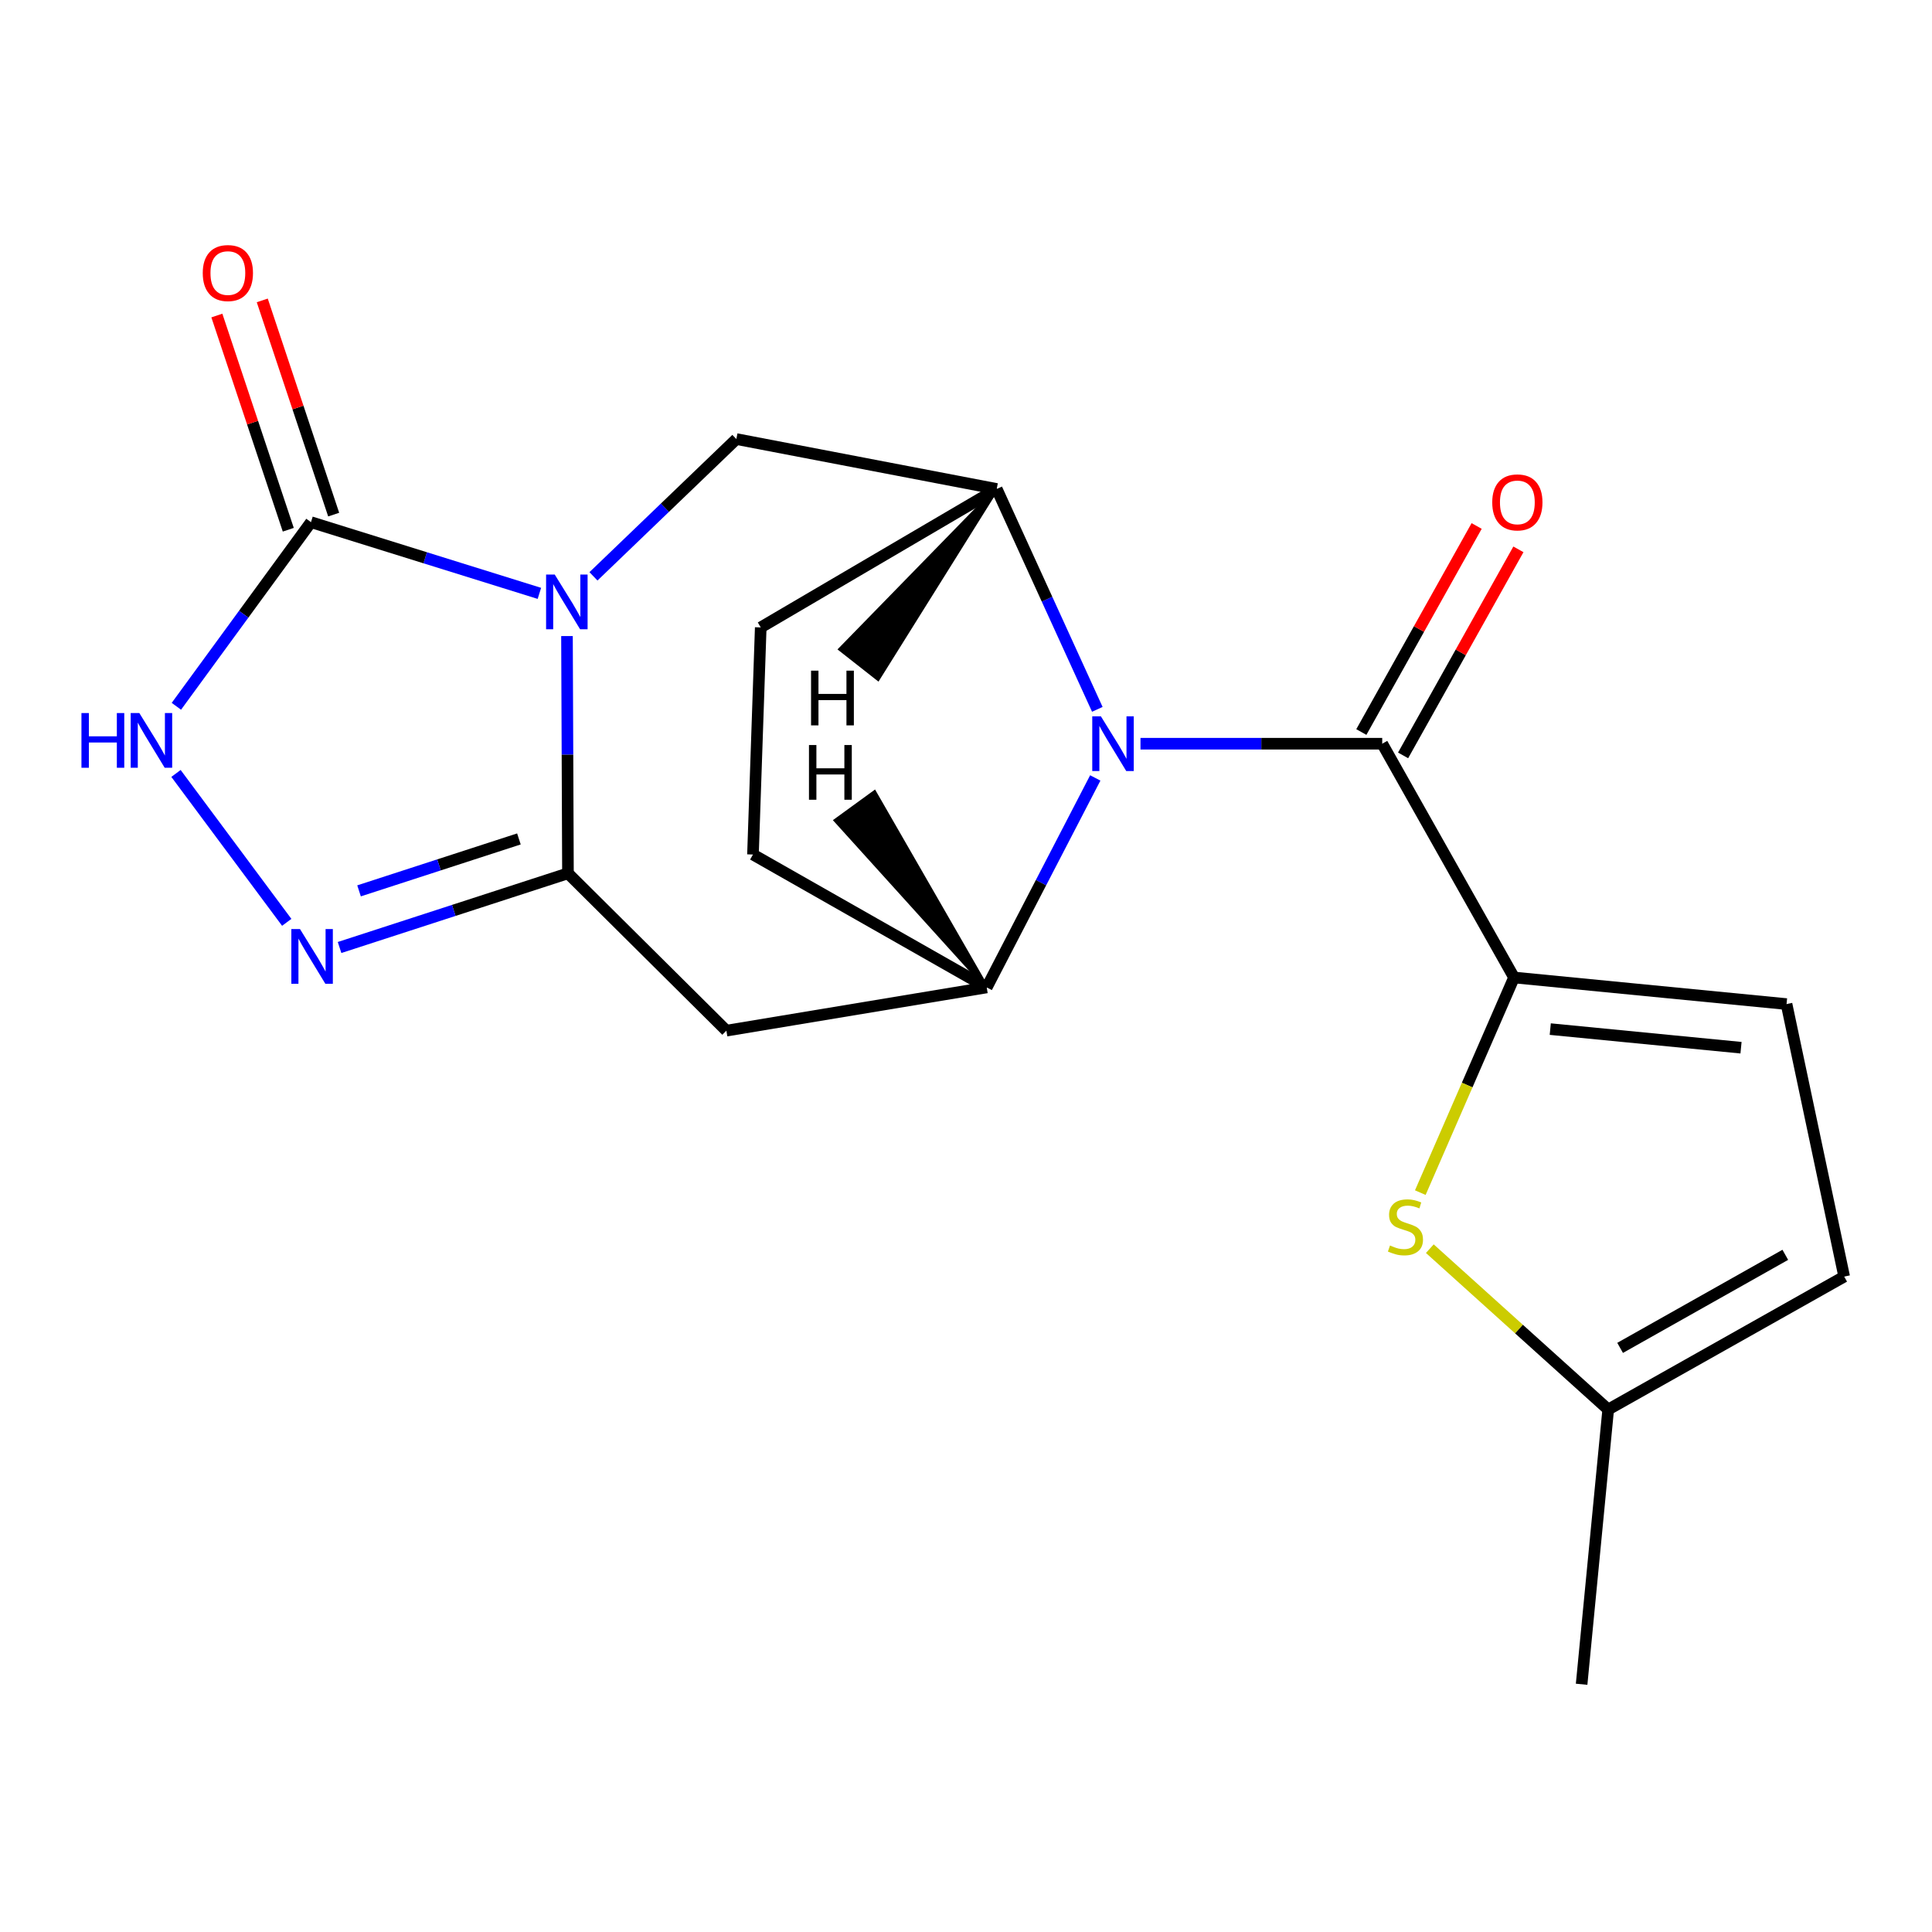 <?xml version='1.0' encoding='iso-8859-1'?>
<svg version='1.1' baseProfile='full'
              xmlns='http://www.w3.org/2000/svg'
                      xmlns:rdkit='http://www.rdkit.org/xml'
                      xmlns:xlink='http://www.w3.org/1999/xlink'
                  xml:space='preserve'
width='1000px' height='1000px' viewBox='0 0 1000 1000'>
<!-- END OF HEADER -->
<rect style='opacity:1.0;fill:#FFFFFF;stroke:none' width='1000' height='1000' x='0' y='0'> </rect>
<path class='bond-0' d='M 293.469,329.228 L 293.722,390.628' style='fill:none;fill-rule:evenodd;stroke:#0000FF;stroke-width:6px;stroke-linecap:butt;stroke-linejoin:miter;stroke-opacity:1' />
<path class='bond-0' d='M 293.722,390.628 L 293.974,452.029' style='fill:none;fill-rule:evenodd;stroke:#000000;stroke-width:6px;stroke-linecap:butt;stroke-linejoin:miter;stroke-opacity:1' />
<path class='bond-2' d='M 279.188,307.127 L 220.074,288.7' style='fill:none;fill-rule:evenodd;stroke:#0000FF;stroke-width:6px;stroke-linecap:butt;stroke-linejoin:miter;stroke-opacity:1' />
<path class='bond-2' d='M 220.074,288.7 L 160.96,270.273' style='fill:none;fill-rule:evenodd;stroke:#000000;stroke-width:6px;stroke-linecap:butt;stroke-linejoin:miter;stroke-opacity:1' />
<path class='bond-10' d='M 307.178,298.315 L 344.158,262.785' style='fill:none;fill-rule:evenodd;stroke:#0000FF;stroke-width:6px;stroke-linecap:butt;stroke-linejoin:miter;stroke-opacity:1' />
<path class='bond-10' d='M 344.158,262.785 L 381.137,227.256' style='fill:none;fill-rule:evenodd;stroke:#000000;stroke-width:6px;stroke-linecap:butt;stroke-linejoin:miter;stroke-opacity:1' />
<path class='bond-5' d='M 293.974,452.029 L 234.867,471.228' style='fill:none;fill-rule:evenodd;stroke:#000000;stroke-width:6px;stroke-linecap:butt;stroke-linejoin:miter;stroke-opacity:1' />
<path class='bond-5' d='M 234.867,471.228 L 175.759,490.427' style='fill:none;fill-rule:evenodd;stroke:#0000FF;stroke-width:6px;stroke-linecap:butt;stroke-linejoin:miter;stroke-opacity:1' />
<path class='bond-5' d='M 268.59,434.23 L 227.215,447.669' style='fill:none;fill-rule:evenodd;stroke:#000000;stroke-width:6px;stroke-linecap:butt;stroke-linejoin:miter;stroke-opacity:1' />
<path class='bond-5' d='M 227.215,447.669 L 185.84,461.109' style='fill:none;fill-rule:evenodd;stroke:#0000FF;stroke-width:6px;stroke-linecap:butt;stroke-linejoin:miter;stroke-opacity:1' />
<path class='bond-8' d='M 293.974,452.029 L 375.976,533.467' style='fill:none;fill-rule:evenodd;stroke:#000000;stroke-width:6px;stroke-linecap:butt;stroke-linejoin:miter;stroke-opacity:1' />
<path class='bond-1' d='M 567.972,367.16 L 541.935,310.123' style='fill:none;fill-rule:evenodd;stroke:#0000FF;stroke-width:6px;stroke-linecap:butt;stroke-linejoin:miter;stroke-opacity:1' />
<path class='bond-1' d='M 541.935,310.123 L 515.899,253.086' style='fill:none;fill-rule:evenodd;stroke:#000000;stroke-width:6px;stroke-linecap:butt;stroke-linejoin:miter;stroke-opacity:1' />
<path class='bond-3' d='M 590.313,384.944 L 652.873,384.944' style='fill:none;fill-rule:evenodd;stroke:#0000FF;stroke-width:6px;stroke-linecap:butt;stroke-linejoin:miter;stroke-opacity:1' />
<path class='bond-3' d='M 652.873,384.944 L 715.434,384.944' style='fill:none;fill-rule:evenodd;stroke:#000000;stroke-width:6px;stroke-linecap:butt;stroke-linejoin:miter;stroke-opacity:1' />
<path class='bond-21' d='M 566.912,402.656 L 538.818,456.873' style='fill:none;fill-rule:evenodd;stroke:#0000FF;stroke-width:6px;stroke-linecap:butt;stroke-linejoin:miter;stroke-opacity:1' />
<path class='bond-21' d='M 538.818,456.873 L 510.725,511.091' style='fill:none;fill-rule:evenodd;stroke:#000000;stroke-width:6px;stroke-linecap:butt;stroke-linejoin:miter;stroke-opacity:1' />
<path class='bond-7' d='M 160.96,270.273 L 126.125,317.926' style='fill:none;fill-rule:evenodd;stroke:#000000;stroke-width:6px;stroke-linecap:butt;stroke-linejoin:miter;stroke-opacity:1' />
<path class='bond-7' d='M 126.125,317.926 L 91.289,365.579' style='fill:none;fill-rule:evenodd;stroke:#0000FF;stroke-width:6px;stroke-linecap:butt;stroke-linejoin:miter;stroke-opacity:1' />
<path class='bond-16' d='M 172.709,266.356 L 154.228,210.924' style='fill:none;fill-rule:evenodd;stroke:#000000;stroke-width:6px;stroke-linecap:butt;stroke-linejoin:miter;stroke-opacity:1' />
<path class='bond-16' d='M 154.228,210.924 L 135.747,155.493' style='fill:none;fill-rule:evenodd;stroke:#FF0000;stroke-width:6px;stroke-linecap:butt;stroke-linejoin:miter;stroke-opacity:1' />
<path class='bond-16' d='M 149.211,274.19 L 130.73,218.759' style='fill:none;fill-rule:evenodd;stroke:#000000;stroke-width:6px;stroke-linecap:butt;stroke-linejoin:miter;stroke-opacity:1' />
<path class='bond-16' d='M 130.73,218.759 L 112.249,163.327' style='fill:none;fill-rule:evenodd;stroke:#FF0000;stroke-width:6px;stroke-linecap:butt;stroke-linejoin:miter;stroke-opacity:1' />
<path class='bond-4' d='M 715.434,384.944 L 783.661,505.945' style='fill:none;fill-rule:evenodd;stroke:#000000;stroke-width:6px;stroke-linecap:butt;stroke-linejoin:miter;stroke-opacity:1' />
<path class='bond-15' d='M 726.241,390.992 L 756.083,337.667' style='fill:none;fill-rule:evenodd;stroke:#000000;stroke-width:6px;stroke-linecap:butt;stroke-linejoin:miter;stroke-opacity:1' />
<path class='bond-15' d='M 756.083,337.667 L 785.925,284.341' style='fill:none;fill-rule:evenodd;stroke:#FF0000;stroke-width:6px;stroke-linecap:butt;stroke-linejoin:miter;stroke-opacity:1' />
<path class='bond-15' d='M 704.626,378.896 L 734.468,325.57' style='fill:none;fill-rule:evenodd;stroke:#000000;stroke-width:6px;stroke-linecap:butt;stroke-linejoin:miter;stroke-opacity:1' />
<path class='bond-15' d='M 734.468,325.57 L 764.31,272.245' style='fill:none;fill-rule:evenodd;stroke:#FF0000;stroke-width:6px;stroke-linecap:butt;stroke-linejoin:miter;stroke-opacity:1' />
<path class='bond-11' d='M 783.661,505.945 L 759.403,561.624' style='fill:none;fill-rule:evenodd;stroke:#000000;stroke-width:6px;stroke-linecap:butt;stroke-linejoin:miter;stroke-opacity:1' />
<path class='bond-11' d='M 759.403,561.624 L 735.145,617.303' style='fill:none;fill-rule:evenodd;stroke:#CCCC00;stroke-width:6px;stroke-linecap:butt;stroke-linejoin:miter;stroke-opacity:1' />
<path class='bond-12' d='M 783.661,505.945 L 924.712,519.706' style='fill:none;fill-rule:evenodd;stroke:#000000;stroke-width:6px;stroke-linecap:butt;stroke-linejoin:miter;stroke-opacity:1' />
<path class='bond-12' d='M 802.413,532.662 L 901.149,542.294' style='fill:none;fill-rule:evenodd;stroke:#000000;stroke-width:6px;stroke-linecap:butt;stroke-linejoin:miter;stroke-opacity:1' />
<path class='bond-20' d='M 148.416,477.402 L 91.094,400.331' style='fill:none;fill-rule:evenodd;stroke:#0000FF;stroke-width:6px;stroke-linecap:butt;stroke-linejoin:miter;stroke-opacity:1' />
<path class='bond-6' d='M 510.725,511.091 L 375.976,533.467' style='fill:none;fill-rule:evenodd;stroke:#000000;stroke-width:6px;stroke-linecap:butt;stroke-linejoin:miter;stroke-opacity:1' />
<path class='bond-22' d='M 510.725,511.091 L 389.738,442.3' style='fill:none;fill-rule:evenodd;stroke:#000000;stroke-width:6px;stroke-linecap:butt;stroke-linejoin:miter;stroke-opacity:1' />
<path class='bond-24' d='M 510.725,511.091 L 452.617,410.105 L 432.582,424.671 Z' style='fill:#000000;fill-rule:evenodd;fill-opacity:1;stroke:#000000;stroke-width:2px;stroke-linecap:butt;stroke-linejoin:miter;stroke-opacity:1;' />
<path class='bond-9' d='M 515.899,253.086 L 381.137,227.256' style='fill:none;fill-rule:evenodd;stroke:#000000;stroke-width:6px;stroke-linecap:butt;stroke-linejoin:miter;stroke-opacity:1' />
<path class='bond-18' d='M 515.899,253.086 L 393.756,324.753' style='fill:none;fill-rule:evenodd;stroke:#000000;stroke-width:6px;stroke-linecap:butt;stroke-linejoin:miter;stroke-opacity:1' />
<path class='bond-25' d='M 515.899,253.086 L 434.97,336.039 L 454.447,351.343 Z' style='fill:#000000;fill-rule:evenodd;fill-opacity:1;stroke:#000000;stroke-width:2px;stroke-linecap:butt;stroke-linejoin:miter;stroke-opacity:1;' />
<path class='bond-13' d='M 740.073,646.313 L 786.238,687.937' style='fill:none;fill-rule:evenodd;stroke:#CCCC00;stroke-width:6px;stroke-linecap:butt;stroke-linejoin:miter;stroke-opacity:1' />
<path class='bond-13' d='M 786.238,687.937 L 832.403,729.561' style='fill:none;fill-rule:evenodd;stroke:#000000;stroke-width:6px;stroke-linecap:butt;stroke-linejoin:miter;stroke-opacity:1' />
<path class='bond-14' d='M 924.712,519.706 L 954.545,660.756' style='fill:none;fill-rule:evenodd;stroke:#000000;stroke-width:6px;stroke-linecap:butt;stroke-linejoin:miter;stroke-opacity:1' />
<path class='bond-19' d='M 832.403,729.561 L 818.641,871.768' style='fill:none;fill-rule:evenodd;stroke:#000000;stroke-width:6px;stroke-linecap:butt;stroke-linejoin:miter;stroke-opacity:1' />
<path class='bond-23' d='M 832.403,729.561 L 954.545,660.756' style='fill:none;fill-rule:evenodd;stroke:#000000;stroke-width:6px;stroke-linecap:butt;stroke-linejoin:miter;stroke-opacity:1' />
<path class='bond-23' d='M 838.567,697.659 L 924.067,649.496' style='fill:none;fill-rule:evenodd;stroke:#000000;stroke-width:6px;stroke-linecap:butt;stroke-linejoin:miter;stroke-opacity:1' />
<path class='bond-17' d='M 389.738,442.3 L 393.756,324.753' style='fill:none;fill-rule:evenodd;stroke:#000000;stroke-width:6px;stroke-linecap:butt;stroke-linejoin:miter;stroke-opacity:1' />
<path  class='atom-0' d='M 287.136 297.396
L 296.416 312.396
Q 297.336 313.876, 298.816 316.556
Q 300.296 319.236, 300.376 319.396
L 300.376 297.396
L 304.136 297.396
L 304.136 325.716
L 300.256 325.716
L 290.296 309.316
Q 289.136 307.396, 287.896 305.196
Q 286.696 302.996, 286.336 302.316
L 286.336 325.716
L 282.656 325.716
L 282.656 297.396
L 287.136 297.396
' fill='#0000FF'/>
<path  class='atom-2' d='M 569.829 370.784
L 579.109 385.784
Q 580.029 387.264, 581.509 389.944
Q 582.989 392.624, 583.069 392.784
L 583.069 370.784
L 586.829 370.784
L 586.829 399.104
L 582.949 399.104
L 572.989 382.704
Q 571.829 380.784, 570.589 378.584
Q 569.389 376.384, 569.029 375.704
L 569.029 399.104
L 565.349 399.104
L 565.349 370.784
L 569.829 370.784
' fill='#0000FF'/>
<path  class='atom-6' d='M 155.278 480.886
L 164.558 495.886
Q 165.478 497.366, 166.958 500.046
Q 168.438 502.726, 168.518 502.886
L 168.518 480.886
L 172.278 480.886
L 172.278 509.206
L 168.398 509.206
L 158.438 492.806
Q 157.278 490.886, 156.038 488.686
Q 154.838 486.486, 154.478 485.806
L 154.478 509.206
L 150.798 509.206
L 150.798 480.886
L 155.278 480.886
' fill='#0000FF'/>
<path  class='atom-8' d='M 42.16 369.077
L 46 369.077
L 46 381.117
L 60.48 381.117
L 60.48 369.077
L 64.32 369.077
L 64.32 397.397
L 60.48 397.397
L 60.48 384.317
L 46 384.317
L 46 397.397
L 42.16 397.397
L 42.16 369.077
' fill='#0000FF'/>
<path  class='atom-8' d='M 72.12 369.077
L 81.4 384.077
Q 82.32 385.557, 83.8 388.237
Q 85.28 390.917, 85.36 391.077
L 85.36 369.077
L 89.12 369.077
L 89.12 397.397
L 85.24 397.397
L 75.28 380.997
Q 74.12 379.077, 72.88 376.877
Q 71.68 374.677, 71.32 373.997
L 71.32 397.397
L 67.64 397.397
L 67.64 369.077
L 72.12 369.077
' fill='#0000FF'/>
<path  class='atom-12' d='M 719.461 644.661
Q 719.781 644.781, 721.101 645.341
Q 722.421 645.901, 723.861 646.261
Q 725.341 646.581, 726.781 646.581
Q 729.461 646.581, 731.021 645.301
Q 732.581 643.981, 732.581 641.701
Q 732.581 640.141, 731.781 639.181
Q 731.021 638.221, 729.821 637.701
Q 728.621 637.181, 726.621 636.581
Q 724.101 635.821, 722.581 635.101
Q 721.101 634.381, 720.021 632.861
Q 718.981 631.341, 718.981 628.781
Q 718.981 625.221, 721.381 623.021
Q 723.821 620.821, 728.621 620.821
Q 731.901 620.821, 735.621 622.381
L 734.701 625.461
Q 731.301 624.061, 728.741 624.061
Q 725.981 624.061, 724.461 625.221
Q 722.941 626.341, 722.981 628.301
Q 722.981 629.821, 723.741 630.741
Q 724.541 631.661, 725.661 632.181
Q 726.821 632.701, 728.741 633.301
Q 731.301 634.101, 732.821 634.901
Q 734.341 635.701, 735.421 637.341
Q 736.541 638.941, 736.541 641.701
Q 736.541 645.621, 733.901 647.741
Q 731.301 649.821, 726.941 649.821
Q 724.421 649.821, 722.501 649.261
Q 720.621 648.741, 718.381 647.821
L 719.461 644.661
' fill='#CCCC00'/>
<path  class='atom-16' d='M 772.381 260.032
Q 772.381 253.232, 775.741 249.432
Q 779.101 245.632, 785.381 245.632
Q 791.661 245.632, 795.021 249.432
Q 798.381 253.232, 798.381 260.032
Q 798.381 266.912, 794.981 270.832
Q 791.581 274.712, 785.381 274.712
Q 779.141 274.712, 775.741 270.832
Q 772.381 266.952, 772.381 260.032
M 785.381 271.512
Q 789.701 271.512, 792.021 268.632
Q 794.381 265.712, 794.381 260.032
Q 794.381 254.472, 792.021 251.672
Q 789.701 248.832, 785.381 248.832
Q 781.061 248.832, 778.701 251.632
Q 776.381 254.432, 776.381 260.032
Q 776.381 265.752, 778.701 268.632
Q 781.061 271.512, 785.381 271.512
' fill='#FF0000'/>
<path  class='atom-17' d='M 104.943 141.33
Q 104.943 134.53, 108.303 130.73
Q 111.663 126.93, 117.943 126.93
Q 124.223 126.93, 127.583 130.73
Q 130.943 134.53, 130.943 141.33
Q 130.943 148.21, 127.543 152.13
Q 124.143 156.01, 117.943 156.01
Q 111.703 156.01, 108.303 152.13
Q 104.943 148.25, 104.943 141.33
M 117.943 152.81
Q 122.263 152.81, 124.583 149.93
Q 126.943 147.01, 126.943 141.33
Q 126.943 135.77, 124.583 132.97
Q 122.263 130.13, 117.943 130.13
Q 113.623 130.13, 111.263 132.93
Q 108.943 135.73, 108.943 141.33
Q 108.943 147.05, 111.263 149.93
Q 113.623 152.81, 117.943 152.81
' fill='#FF0000'/>
<path  class='atom-21' d='M 418.724 385.628
L 422.564 385.628
L 422.564 397.668
L 437.044 397.668
L 437.044 385.628
L 440.884 385.628
L 440.884 413.948
L 437.044 413.948
L 437.044 400.868
L 422.564 400.868
L 422.564 413.948
L 418.724 413.948
L 418.724 385.628
' fill='#000000'/>
<path  class='atom-22' d='M 419.8 347.131
L 423.64 347.131
L 423.64 359.171
L 438.12 359.171
L 438.12 347.131
L 441.96 347.131
L 441.96 375.451
L 438.12 375.451
L 438.12 362.371
L 423.64 362.371
L 423.64 375.451
L 419.8 375.451
L 419.8 347.131
' fill='#000000'/>
</svg>
